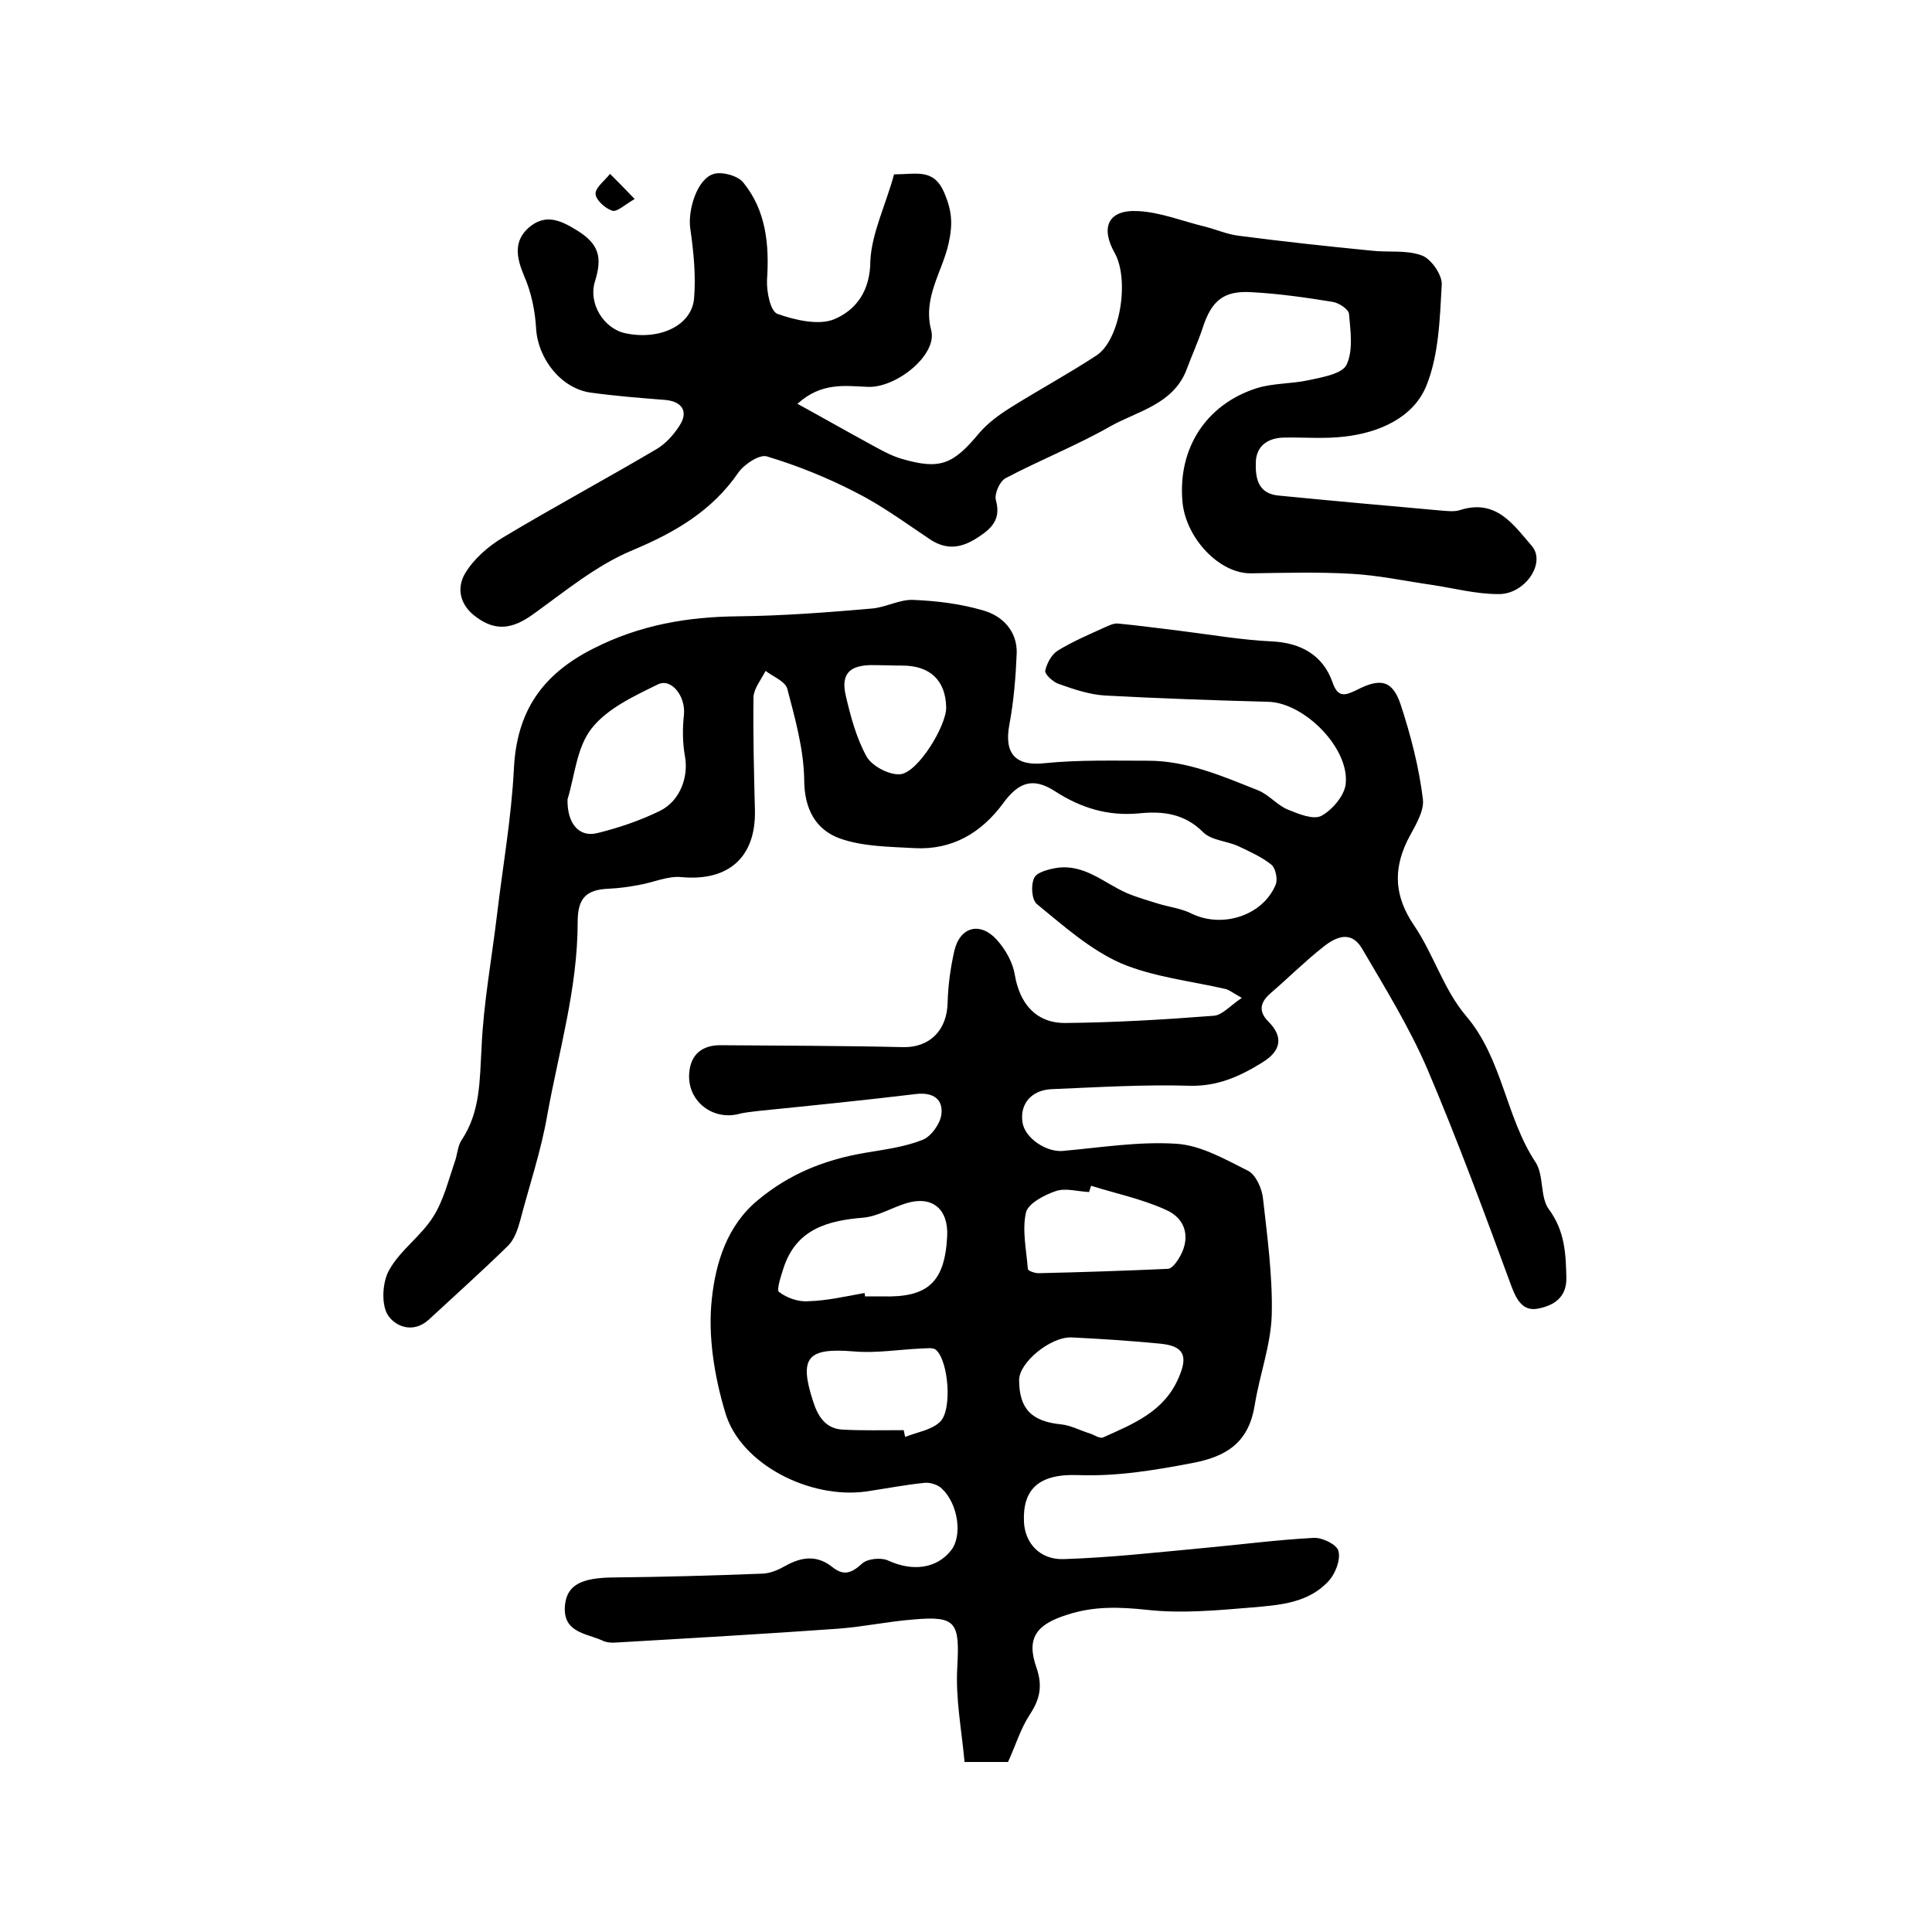 <?xml version="1.0" encoding="utf-8"?>
<!-- Generator: Adobe Illustrator 22.0.0, SVG Export Plug-In . SVG Version: 6.00 Build 0)  -->
<svg version="1.1" id="图层_1" xmlns="http://www.w3.org/2000/svg" xmlns:xlink="http://www.w3.org/1999/xlink" x="0px" y="0px"
	 viewBox="0 0 400 400" style="enable-background:new 0 0 400 400;" xml:space="preserve">
<style type="text/css">
	.st0{fill:#FFFFFF;}
</style>
<g>
	
	<path d="M257.1,206.6c-2.1-1.2-2.6-1.6-3.2-1.8c-7.3-1.7-15.1-2.5-21.9-5.4c-6.3-2.8-11.8-7.7-17.3-12.2c-1.1-0.9-1.3-3.9-0.6-5.4
		c0.5-1.2,2.9-1.8,4.6-2.1c5.8-0.9,9.8,3.1,14.6,5.2c2.1,0.9,4.3,1.5,6.5,2.2c2.3,0.7,4.9,1,7,2.1c6.3,3,14.6,0.4,17.3-6
		c0.5-1.1,0-3.5-0.9-4.2c-2-1.6-4.5-2.7-6.8-3.8c-2.4-1.1-5.6-1.2-7.3-2.9c-3.9-3.9-8.4-4.4-13.3-3.9c-6.4,0.6-12-1.1-17.4-4.6
		c-4.5-2.9-7.5-1.9-10.7,2.5c-4.5,6.1-10.5,9.7-18.3,9.3c-5.2-0.3-10.7-0.3-15.5-2c-5-1.8-7.4-6.1-7.4-12.2
		c-0.1-6.3-1.9-12.7-3.5-18.8c-0.4-1.5-2.9-2.5-4.5-3.7c-0.9,1.8-2.4,3.6-2.5,5.4c-0.1,7.8,0.1,15.7,0.3,23.5
		c0.2,9.7-5.5,14.7-15.2,13.8c-2.8-0.3-5.8,1.1-8.7,1.6c-2.1,0.4-4.2,0.7-6.4,0.8c-4.7,0.2-6.4,2-6.4,6.9c0,13.7-3.9,26.7-6.3,40
		c-1.3,7.5-3.7,14.5-5.6,21.8c-0.5,1.8-1.2,3.9-2.5,5.2c-5.3,5.2-10.9,10.2-16.4,15.3c-3.4,3.1-7.2,1.3-8.6-1.1
		c-1.3-2.3-1-6.8,0.4-9.2c2.3-4.1,6.6-7,9.1-11c2.1-3.3,3.1-7.4,4.4-11.2c0.6-1.5,0.6-3.4,1.5-4.7c3.9-5.9,3.7-12.4,4.1-19.1
		c0.4-9.2,2.1-18.3,3.2-27.5c1.2-10.1,3-20.2,3.5-30.3c0.6-11.8,5.8-19.5,16.6-24.9c9.5-4.8,19.3-6.5,29.8-6.6
		c9.2-0.1,18.4-0.8,27.6-1.6c2.9-0.2,5.8-1.9,8.6-1.8c4.9,0.2,9.9,0.8,14.6,2.2c3.9,1.1,7,4.2,6.9,8.8c-0.2,4.9-0.6,9.9-1.5,14.7
		c-1.2,6.2,1.3,8.8,7.4,8.1c7-0.7,14.2-0.5,21.3-0.5c8.1,0,15.4,3.2,22.7,6.1c2.3,0.9,4,3.1,6.2,4c2.2,0.9,5.3,2.2,7,1.3
		c2.2-1.2,4.7-4.1,5-6.5c0.9-7.4-8.5-16.9-16-17.1c-11.3-0.3-22.6-0.7-33.8-1.3c-3.3-0.2-6.5-1.3-9.6-2.4c-1.2-0.4-2.9-2-2.8-2.7
		c0.3-1.5,1.3-3.4,2.6-4.2c3.1-1.9,6.4-3.3,9.7-4.8c0.9-0.4,1.9-0.9,2.8-0.8c4.3,0.4,8.5,1,12.8,1.5c6.4,0.8,12.7,1.9,19.1,2.2
		c5.9,0.3,10.5,2.8,12.5,8.5c1.1,3.2,2.6,2.7,4.9,1.6c5-2.6,7.5-2.1,9.2,3c2.1,6.4,3.8,13,4.6,19.6c0.3,2.7-1.9,5.9-3.3,8.7
		c-2.9,6.1-2.5,11.5,1.4,17.3c4.1,6,6.2,13.4,10.8,18.8c7.6,8.9,8.2,20.9,14.4,30.3c1.8,2.7,0.9,7.3,2.8,9.8
		c3.3,4.5,3.5,9.2,3.6,14.3c0,4.1-2.8,5.6-5.7,6.2c-3.1,0.7-4.5-1.5-5.6-4.4c-5.6-15.2-11.2-30.4-17.5-45.2
		c-3.7-8.6-8.7-16.7-13.5-24.9c-2.3-3.9-5.5-2.4-8.1-0.3c-3.8,3-7.2,6.4-10.8,9.5c-2.1,1.8-2.7,3.7-0.5,5.9c3.3,3.3,2.5,6.2-1.3,8.5
		c-4.5,2.8-9.1,4.9-14.8,4.8c-9.6-0.3-19.2,0.3-28.8,0.7c-4.2,0.2-6.6,3.1-6,6.9c0.5,3.2,4.8,6.1,8.2,5.9c7.9-0.7,15.8-2,23.6-1.5
		c5.1,0.3,10.1,3.2,14.9,5.6c1.6,0.8,2.9,3.7,3.1,5.8c0.9,8,2,16.1,1.8,24.1c-0.2,6.2-2.5,12.3-3.5,18.5
		c-1.2,7.6-5.5,10.7-12.9,12.1c-7.9,1.5-15.6,2.8-23.7,2.5c-8.2-0.3-11.5,3-11.2,9.7c0.2,4.3,3.2,7.8,8.1,7.7
		c9.7-0.3,19.4-1.4,29.1-2.3c7.6-0.7,15.2-1.7,22.8-2.1c1.8-0.1,4.8,1.4,5.1,2.7c0.5,1.8-0.6,4.6-1.9,6.1
		c-4.2,4.7-10.2,5.1-15.9,5.6c-7.3,0.6-14.6,1.3-21.8,0.5c-5.7-0.6-11-0.8-16.5,1c-6.4,2-8.6,4.8-6.4,11c1.3,3.8,0.7,6.5-1.4,9.7
		c-1.9,2.9-2.9,6.3-4.5,9.8c-2.6,0-5.5,0-9,0c-0.6-6.6-1.9-13.2-1.5-19.7c0.5-9.2-0.2-10.6-9.1-9.8c-5.2,0.4-10.3,1.5-15.5,1.9
		c-15.5,1.1-31.1,2-46.6,2.9c-0.8,0-1.7-0.1-2.4-0.5c-3.5-1.5-8.3-1.7-7.6-7.5c0.5-4,3.5-5.4,9.7-5.5c10.5-0.1,20.9-0.4,31.3-0.8
		c1.6-0.1,3.2-0.8,4.6-1.6c3.4-1.9,6.6-2.3,9.8,0.3c2.3,1.8,3.9,1.2,6-0.7c1.1-1.1,4-1.4,5.5-0.7c5,2.3,10,1.7,13-2.1
		c2.4-3,1.5-9.6-1.9-12.8c-0.8-0.8-2.4-1.3-3.5-1.2c-4.1,0.4-8.1,1.2-12.2,1.8c-11.6,1.6-25.9-5.6-29.1-16.2
		c-2.3-7.6-3.7-16.1-2.8-23.9c0.8-7.2,3.1-15,9.6-20.3c6.5-5.4,13.8-8.3,22-9.7c4.1-0.7,8.2-1.2,12-2.7c1.8-0.7,3.7-3.4,3.9-5.3
		c0.4-3.1-1.7-4.6-5.2-4.2c-10.8,1.3-21.7,2.4-32.6,3.5c-1.5,0.2-3,0.3-4.4,0.7c-5.5,1.2-10.5-3-10-8.6c0.3-3.8,2.7-5.7,6.4-5.7
		c12.6,0.1,25.3,0.1,37.9,0.4c5.4,0.1,9.1-3.4,9.2-9.3c0.1-3.6,0.6-7.2,1.4-10.7c1.2-5,5.4-6,8.8-2.2c1.8,2,3.3,4.7,3.7,7.2
		c1,5.9,4.3,10,10.4,10c10.3-0.1,20.5-0.7,30.8-1.5C253,210.2,254.6,208.3,257.1,206.6z M117.5,165.5c-0.1,4.9,2.3,7.9,6.1,7
		c4.5-1.1,8.9-2.6,13-4.6c4.3-2.1,6-7.2,5.2-11.4c-0.5-2.8-0.5-5.7-0.2-8.5c0.4-3.7-2.5-7.7-5.4-6.3c-4.9,2.4-10.5,5-13.7,9.1
		C119.4,154.7,119,160.6,117.5,165.5z M179,267.7c0,0.2,0.1,0.5,0.1,0.7c1.2,0,2.3,0,3.5,0c9.5,0.3,13-2.9,13.5-12.4
		c0.3-5.7-3.1-8.5-8.4-6.9c-3,0.9-5.9,2.7-8.9,3c-7.5,0.6-14,2.4-16.6,10.5c-0.5,1.6-1.5,4.5-0.9,4.9c1.6,1.2,4,2.1,6.1,1.9
		C171.2,269.3,175.1,268.4,179,267.7z M211,285.7c0,6,2.6,8.6,8.7,9.2c2,0.2,4,1.3,6,1.9c0.9,0.3,2,1.1,2.7,0.8
		c6.2-2.8,12.6-5.3,15.6-12.3c2-4.5,1.2-6.6-3.7-7.1c-6.1-0.6-12.3-1-18.4-1.3C217.5,276.7,211,282.1,211,285.7z M225.9,245.5
		c-0.1,0.4-0.3,0.8-0.4,1.3c-2.3-0.1-4.9-0.9-6.9-0.2c-2.4,0.8-5.8,2.6-6.2,4.5c-0.8,3.6,0.1,7.7,0.4,11.6c0,0.4,1.4,0.9,2.2,0.9
		c8.9-0.2,17.9-0.5,26.8-0.9c0.7,0,1.6-1.1,2.1-1.9c2.7-4.1,1.9-8.5-2.7-10.4C236.3,248.2,231,247.1,225.9,245.5z M187.1,296.1
		c0.1,0.5,0.2,0.9,0.3,1.4c2.5-1,5.4-1.4,7.2-3.1c2.6-2.4,1.8-12.6-0.8-14.9c-0.6-0.6-2.1-0.3-3.1-0.3c-4.6,0.2-9.3,1-13.9,0.6
		c-9.6-0.8-11.4,1.2-8.5,10.2c1,3.2,2.6,5.9,6.4,6C178.8,296.2,182.9,296.1,187.1,296.1z M195.9,146.5c-0.1-5.6-3.3-8.7-9.1-8.7
		c-2.2,0-4.3-0.1-6.5-0.1c-4.5,0.1-6.2,1.9-5.2,6.3c1,4.3,2.2,8.8,4.3,12.6c1.1,2,4.7,3.9,7,3.7
		C190.1,159.9,195.9,150.3,195.9,146.5z"/>
	<path d="M185.1,36.1c4.7,0,8.2-1.3,10.4,3.8c1.6,3.8,1.8,6.4,0.9,10.5c-1.3,5.9-5.4,11.2-3.6,18c1.3,5-7.1,11.9-13.1,11.7
		c-4.8-0.2-9.6-1-14.6,3.5c5.3,2.9,10,5.6,14.8,8.2c2.2,1.2,4.4,2.5,6.8,3.2c7.9,2.3,10.6,1.2,16-5.3c1.8-2.1,4.1-3.8,6.5-5.3
		c5.9-3.7,12-7,17.8-10.8c4.9-3.2,6.9-15.6,3.8-21.2c-3-5.3-1.4-9,4.7-8.7c4.7,0.2,9.3,2.1,13.9,3.2c2.4,0.6,4.6,1.6,7,1.9
		c9.2,1.2,18.4,2.2,27.6,3.1c3.5,0.4,7.2-0.2,10.4,1c1.9,0.7,4.2,4,4.1,6c-0.4,7.1-0.6,14.6-3.2,21c-2.7,6.6-9.8,9.7-17,10.5
		c-4.2,0.5-8.4,0.1-12.6,0.2c-3.2,0.1-5.6,1.7-5.7,5.1c-0.1,3.2,0.4,6.5,4.7,6.9c11.2,1.1,22.4,2.1,33.6,3.1c1.3,0.1,2.8,0.3,4-0.1
		c7.5-2.4,11.1,3.1,14.9,7.5c2.9,3.5-1.5,10-7,9.9c-4.6,0-9.1-1.2-13.7-1.9c-5.6-0.8-11.1-2-16.7-2.3c-6.9-0.4-13.9-0.2-20.8-0.1
		c-6.5,0.1-13.6-7.3-14.2-15c-0.9-10.8,4.8-19.9,15.3-23.3c3.4-1.1,7.3-0.9,10.9-1.7c2.8-0.6,6.9-1.3,7.8-3.2c1.4-3,0.8-7,0.5-10.5
		c-0.1-1-2.1-2.3-3.4-2.5c-5.5-0.9-11.1-1.7-16.7-2c-5.9-0.4-8.4,1.8-10.2,7.4c-1,3-2.3,5.8-3.4,8.8c-2.8,7-10,8.4-15.6,11.5
		c-7,4-14.6,7-21.8,10.8c-1.2,0.6-2.4,3.3-2,4.6c1.1,4-1,5.9-3.8,7.7c-3.2,2.1-6.3,2.7-9.8,0.4c-5.1-3.4-10.1-7.1-15.5-9.8
		c-5.8-3-12-5.5-18.3-7.4c-1.5-0.5-4.7,1.6-5.9,3.3c-5.5,8-13.1,12.4-21.9,16.1c-7.5,3.1-14.1,8.6-20.8,13.4
		c-4.1,2.9-7.5,3.4-11.4,0.6c-3.5-2.4-4.4-6-2.5-9.2c1.8-3,4.8-5.6,7.8-7.4c10.5-6.3,21.3-12.1,31.8-18.3c1.9-1.1,3.6-3,4.8-4.9
		c1.9-2.9,0.5-5-3-5.3c-5.1-0.4-10.2-0.8-15.3-1.5c-6.2-0.8-11-7-11.4-13.2c-0.2-3.7-1-7.6-2.5-11c-1.6-3.8-2.2-7.2,1-10
		c3.2-2.7,6.1-1.8,9.8,0.5c4.8,2.9,5.4,5.7,3.9,10.6c-1.5,4.7,1.9,9.9,6.3,10.8c7.1,1.5,13.7-1.6,14.2-7.2c0.4-4.8-0.1-9.7-0.8-14.6
		c-0.5-3.7,1.4-10.2,4.9-11.2c1.8-0.5,5,0.4,6.1,1.8c4.7,5.8,5.4,12.8,4.9,20.2c-0.1,2.4,0.7,6.5,2.2,7c3.7,1.3,8.5,2.4,11.7,1.1
		c4.5-1.9,7.5-5.8,7.5-12.2C180.5,48.2,183.5,42.1,185.1,36.1z"/>
	<path d="M131.4,41.2c-2.1,1.2-3.7,2.8-4.7,2.4c-1.5-0.5-3.4-2.3-3.4-3.5c0-1.3,1.9-2.7,3-4.1C127.8,37.5,129.3,39,131.4,41.2z"/>
	
	
	
	
	
	
</g>
</svg>
